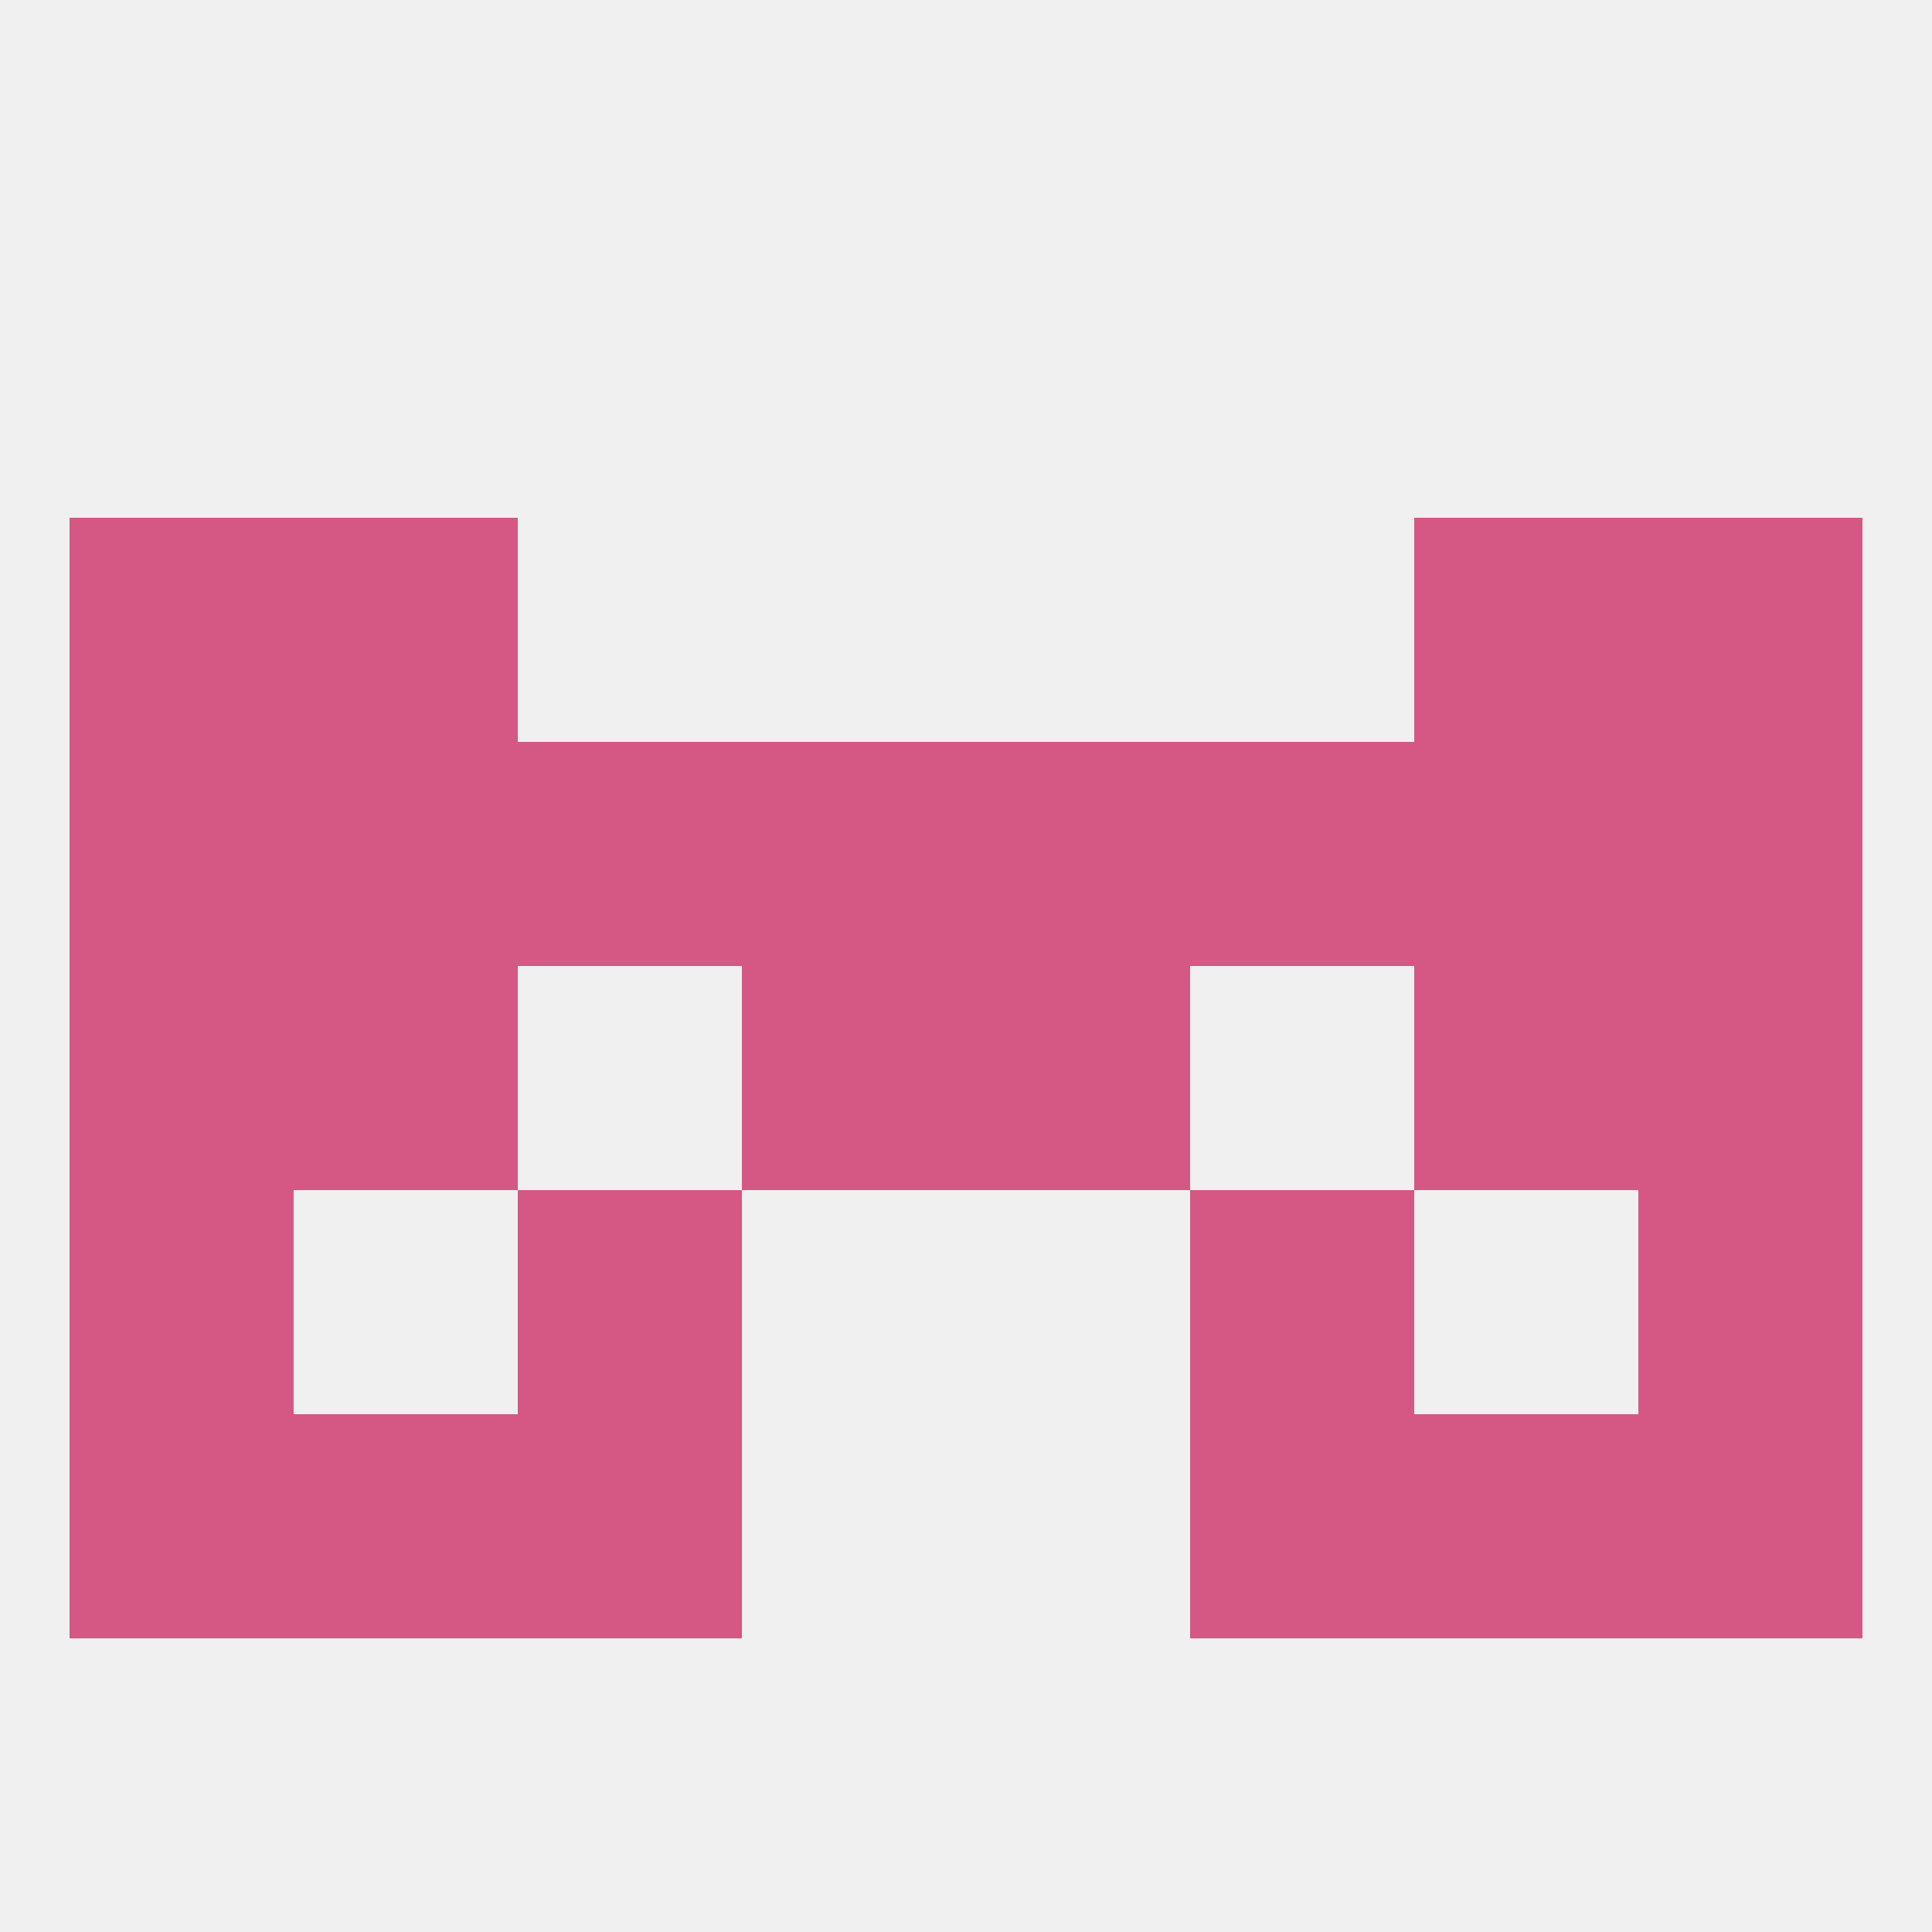 
<!--   <?xml version="1.0"?> -->
<svg version="1.1" baseprofile="full" xmlns="http://www.w3.org/2000/svg" xmlns:xlink="http://www.w3.org/1999/xlink" xmlns:ev="http://www.w3.org/2001/xml-events" width="250" height="250" viewBox="0 0 250 250" >
	<rect width="100%" height="100%" fill="rgba(240,240,240,255)"/>

	<rect x="38" y="96" width="29" height="29" fill="rgba(213,87,131,255)"/>
	<rect x="183" y="96" width="29" height="29" fill="rgba(213,87,131,255)"/>
	<rect x="125" y="96" width="29" height="29" fill="rgba(213,87,131,255)"/>
	<rect x="67" y="96" width="29" height="29" fill="rgba(213,87,131,255)"/>
	<rect x="212" y="96" width="29" height="29" fill="rgba(213,87,131,255)"/>
	<rect x="96" y="96" width="29" height="29" fill="rgba(213,87,131,255)"/>
	<rect x="154" y="96" width="29" height="29" fill="rgba(213,87,131,255)"/>
	<rect x="9" y="96" width="29" height="29" fill="rgba(213,87,131,255)"/>
	<rect x="38" y="67" width="29" height="29" fill="rgba(213,87,131,255)"/>
	<rect x="183" y="67" width="29" height="29" fill="rgba(213,87,131,255)"/>
	<rect x="9" y="67" width="29" height="29" fill="rgba(213,87,131,255)"/>
	<rect x="212" y="67" width="29" height="29" fill="rgba(213,87,131,255)"/>
	<rect x="38" y="125" width="29" height="29" fill="rgba(213,87,131,255)"/>
	<rect x="183" y="125" width="29" height="29" fill="rgba(213,87,131,255)"/>
	<rect x="9" y="125" width="29" height="29" fill="rgba(213,87,131,255)"/>
	<rect x="212" y="125" width="29" height="29" fill="rgba(213,87,131,255)"/>
	<rect x="96" y="125" width="29" height="29" fill="rgba(213,87,131,255)"/>
	<rect x="125" y="125" width="29" height="29" fill="rgba(213,87,131,255)"/>
	<rect x="67" y="154" width="29" height="29" fill="rgba(213,87,131,255)"/>
	<rect x="154" y="154" width="29" height="29" fill="rgba(213,87,131,255)"/>
	<rect x="9" y="154" width="29" height="29" fill="rgba(213,87,131,255)"/>
	<rect x="212" y="154" width="29" height="29" fill="rgba(213,87,131,255)"/>
	<rect x="9" y="183" width="29" height="29" fill="rgba(213,87,131,255)"/>
	<rect x="212" y="183" width="29" height="29" fill="rgba(213,87,131,255)"/>
	<rect x="38" y="183" width="29" height="29" fill="rgba(213,87,131,255)"/>
	<rect x="183" y="183" width="29" height="29" fill="rgba(213,87,131,255)"/>
	<rect x="67" y="183" width="29" height="29" fill="rgba(213,87,131,255)"/>
	<rect x="154" y="183" width="29" height="29" fill="rgba(213,87,131,255)"/>
</svg>